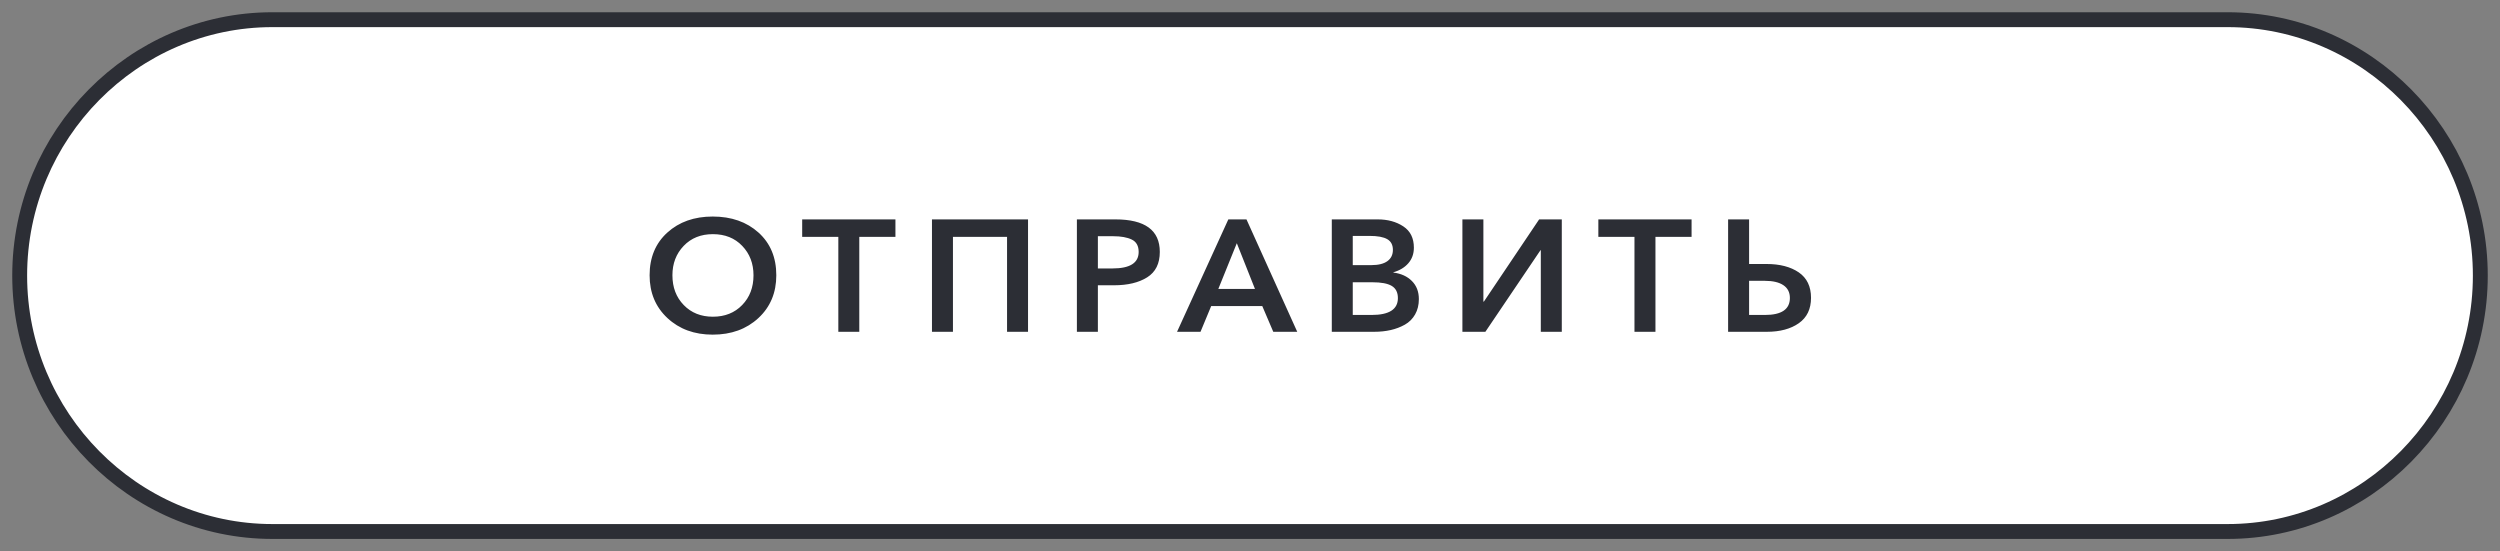 <?xml version="1.0" encoding="UTF-8"?> <svg xmlns="http://www.w3.org/2000/svg" width="127" height="28" viewBox="0 0 127 28" fill="none"><rect x="0" y="0" width="127" height="28" fill="#808080" stroke="none"/><path fill-rule="evenodd" clip-rule="evenodd" d="M13.836 1H113.164C120.224 1 126 6.85 126 14C126 21.15 120.224 27 113.164 27H13.836C6.776 27 1 21.15 1 14C1 6.85 6.776 1 13.836 1Z" fill="white" stroke="#2C2E35" stroke-width="0.756" stroke-miterlimit="22.926"></path><path d="M33 13.984C33 13.081 33.3 12.358 33.901 11.814C34.501 11.271 35.27 11 36.206 11C37.153 11 37.928 11.271 38.532 11.814C39.135 12.358 39.436 13.081 39.436 13.984C39.436 14.871 39.133 15.595 38.527 16.157C37.921 16.719 37.147 17 36.206 17C35.275 17 34.508 16.719 33.905 16.157C33.302 15.595 33 14.871 33 13.984ZM34.159 13.984C34.159 14.597 34.35 15.101 34.734 15.496C35.117 15.892 35.611 16.089 36.214 16.089C36.823 16.089 37.319 15.892 37.702 15.496C38.086 15.101 38.278 14.597 38.278 13.984C38.278 13.388 38.087 12.89 37.706 12.492C37.326 12.094 36.828 11.895 36.214 11.895C35.605 11.895 35.11 12.094 34.73 12.492C34.349 12.89 34.159 13.387 34.159 13.984ZM42.587 16.855V12.032H40.751V11.145H45.488V12.032H43.652V16.855H42.587ZM47.344 16.855V11.145H52.224V16.855H51.158V12.032H48.41V16.855H47.344ZM54.706 16.855V11.145H56.66C58.166 11.145 58.918 11.696 58.918 12.798C58.918 13.39 58.704 13.82 58.276 14.089C57.847 14.358 57.286 14.492 56.593 14.492H55.772V16.855L54.706 16.855ZM55.772 13.637H56.516C57.401 13.637 57.844 13.357 57.844 12.798C57.844 12.492 57.727 12.282 57.493 12.169C57.259 12.056 56.945 12 56.55 12H55.772V13.637ZM59.794 16.855L62.399 11.145H63.321L65.9 16.855H64.682L64.124 15.549H61.528L60.986 16.855H59.794ZM61.891 14.677H63.752L62.83 12.355L61.891 14.677ZM67.655 16.855V11.145H69.989C70.496 11.145 70.929 11.263 71.288 11.5C71.646 11.736 71.825 12.097 71.825 12.581C71.825 12.893 71.731 13.156 71.545 13.371C71.359 13.586 71.106 13.739 70.784 13.831V13.847C71.173 13.895 71.486 14.037 71.723 14.274C71.96 14.511 72.078 14.817 72.078 15.194C72.078 15.489 72.015 15.749 71.888 15.972C71.761 16.195 71.588 16.368 71.368 16.492C71.148 16.615 70.908 16.707 70.649 16.766C70.389 16.825 70.11 16.855 69.812 16.855H67.655ZM68.72 11.984V13.468H69.668C70.023 13.468 70.294 13.401 70.48 13.266C70.666 13.132 70.759 12.941 70.759 12.694C70.759 12.441 70.663 12.259 70.471 12.149C70.279 12.039 69.981 11.984 69.575 11.984H68.72ZM68.72 14.339V16H69.676C70.567 16 71.013 15.715 71.013 15.145C71.013 14.855 70.908 14.648 70.7 14.524C70.491 14.4 70.164 14.339 69.719 14.339H68.72ZM74.29 16.855V11.145H75.356V15.322H75.381L78.189 11.144H79.339V16.855H78.273V12.71H78.257L75.457 16.855L74.29 16.855ZM83.031 16.855V12.032H81.196V11.145H85.932V12.032H84.097V16.855H83.031ZM87.788 16.855V11.145H88.854V13.411H89.742C90.419 13.411 90.964 13.554 91.379 13.838C91.793 14.124 92 14.554 92 15.129C92 15.699 91.793 16.129 91.379 16.42C90.964 16.71 90.424 16.855 89.759 16.855H87.788ZM88.854 16H89.657C90.503 16 90.926 15.713 90.926 15.137C90.926 14.852 90.816 14.636 90.596 14.488C90.376 14.34 90.064 14.266 89.657 14.266H88.854V16Z" fill="#2C2E35"></path></svg> 